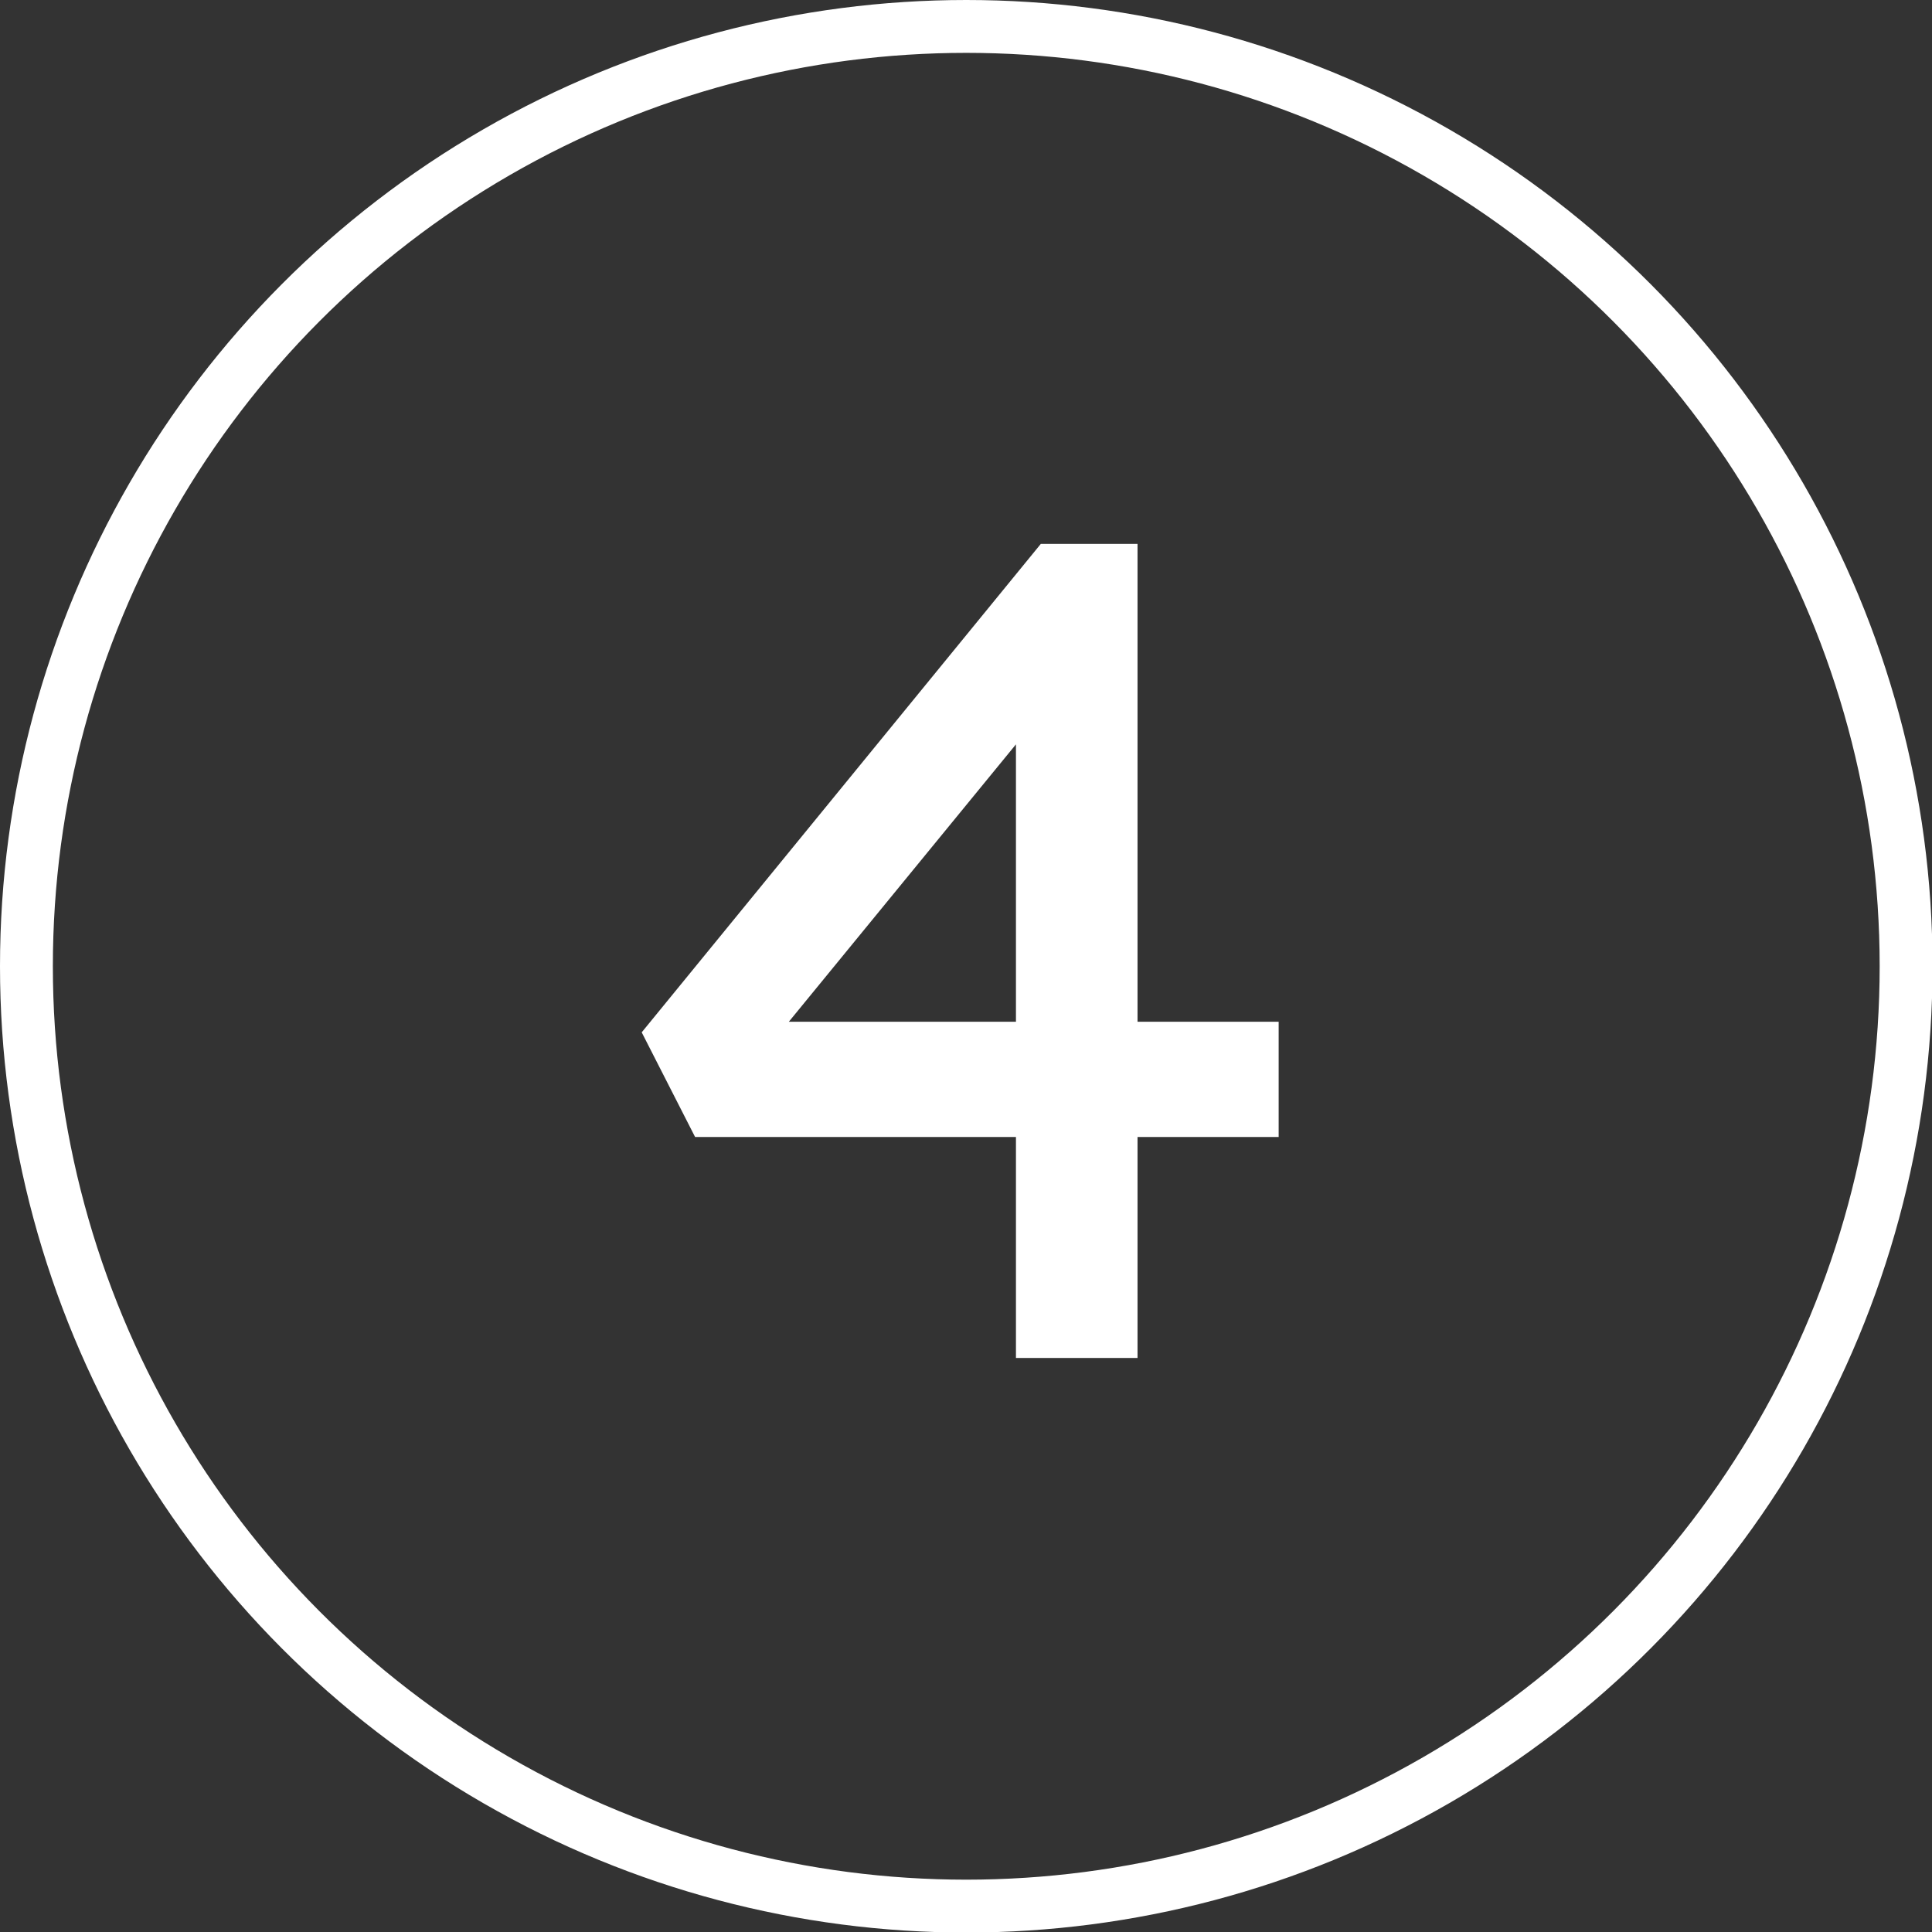 <?xml version="1.0" encoding="UTF-8"?><svg id="Layer_2" xmlns="http://www.w3.org/2000/svg" viewBox="0 0 36.55 36.55"><rect x="0" y="0" width="36.55" height="36.55" fill="#333333" stroke="none"/><defs><style>.cls-1{fill:none;stroke:#fff;stroke-linecap:round;stroke-linejoin:round;}.cls-2{fill:#fff;stroke-width:0px;}</style></defs><g id="Layer_3"><circle class="cls-1" cx="18.28" cy="18.28" r="17.78"/><path class="cls-2" d="m19.22,25.69v-12.41l.55.13-5.06,6.18-.09-.26h9.57v2.18h-11.04l-1.01-1.98,7.55-9.24h1.83v15.4h-2.29Z"/></g></svg>